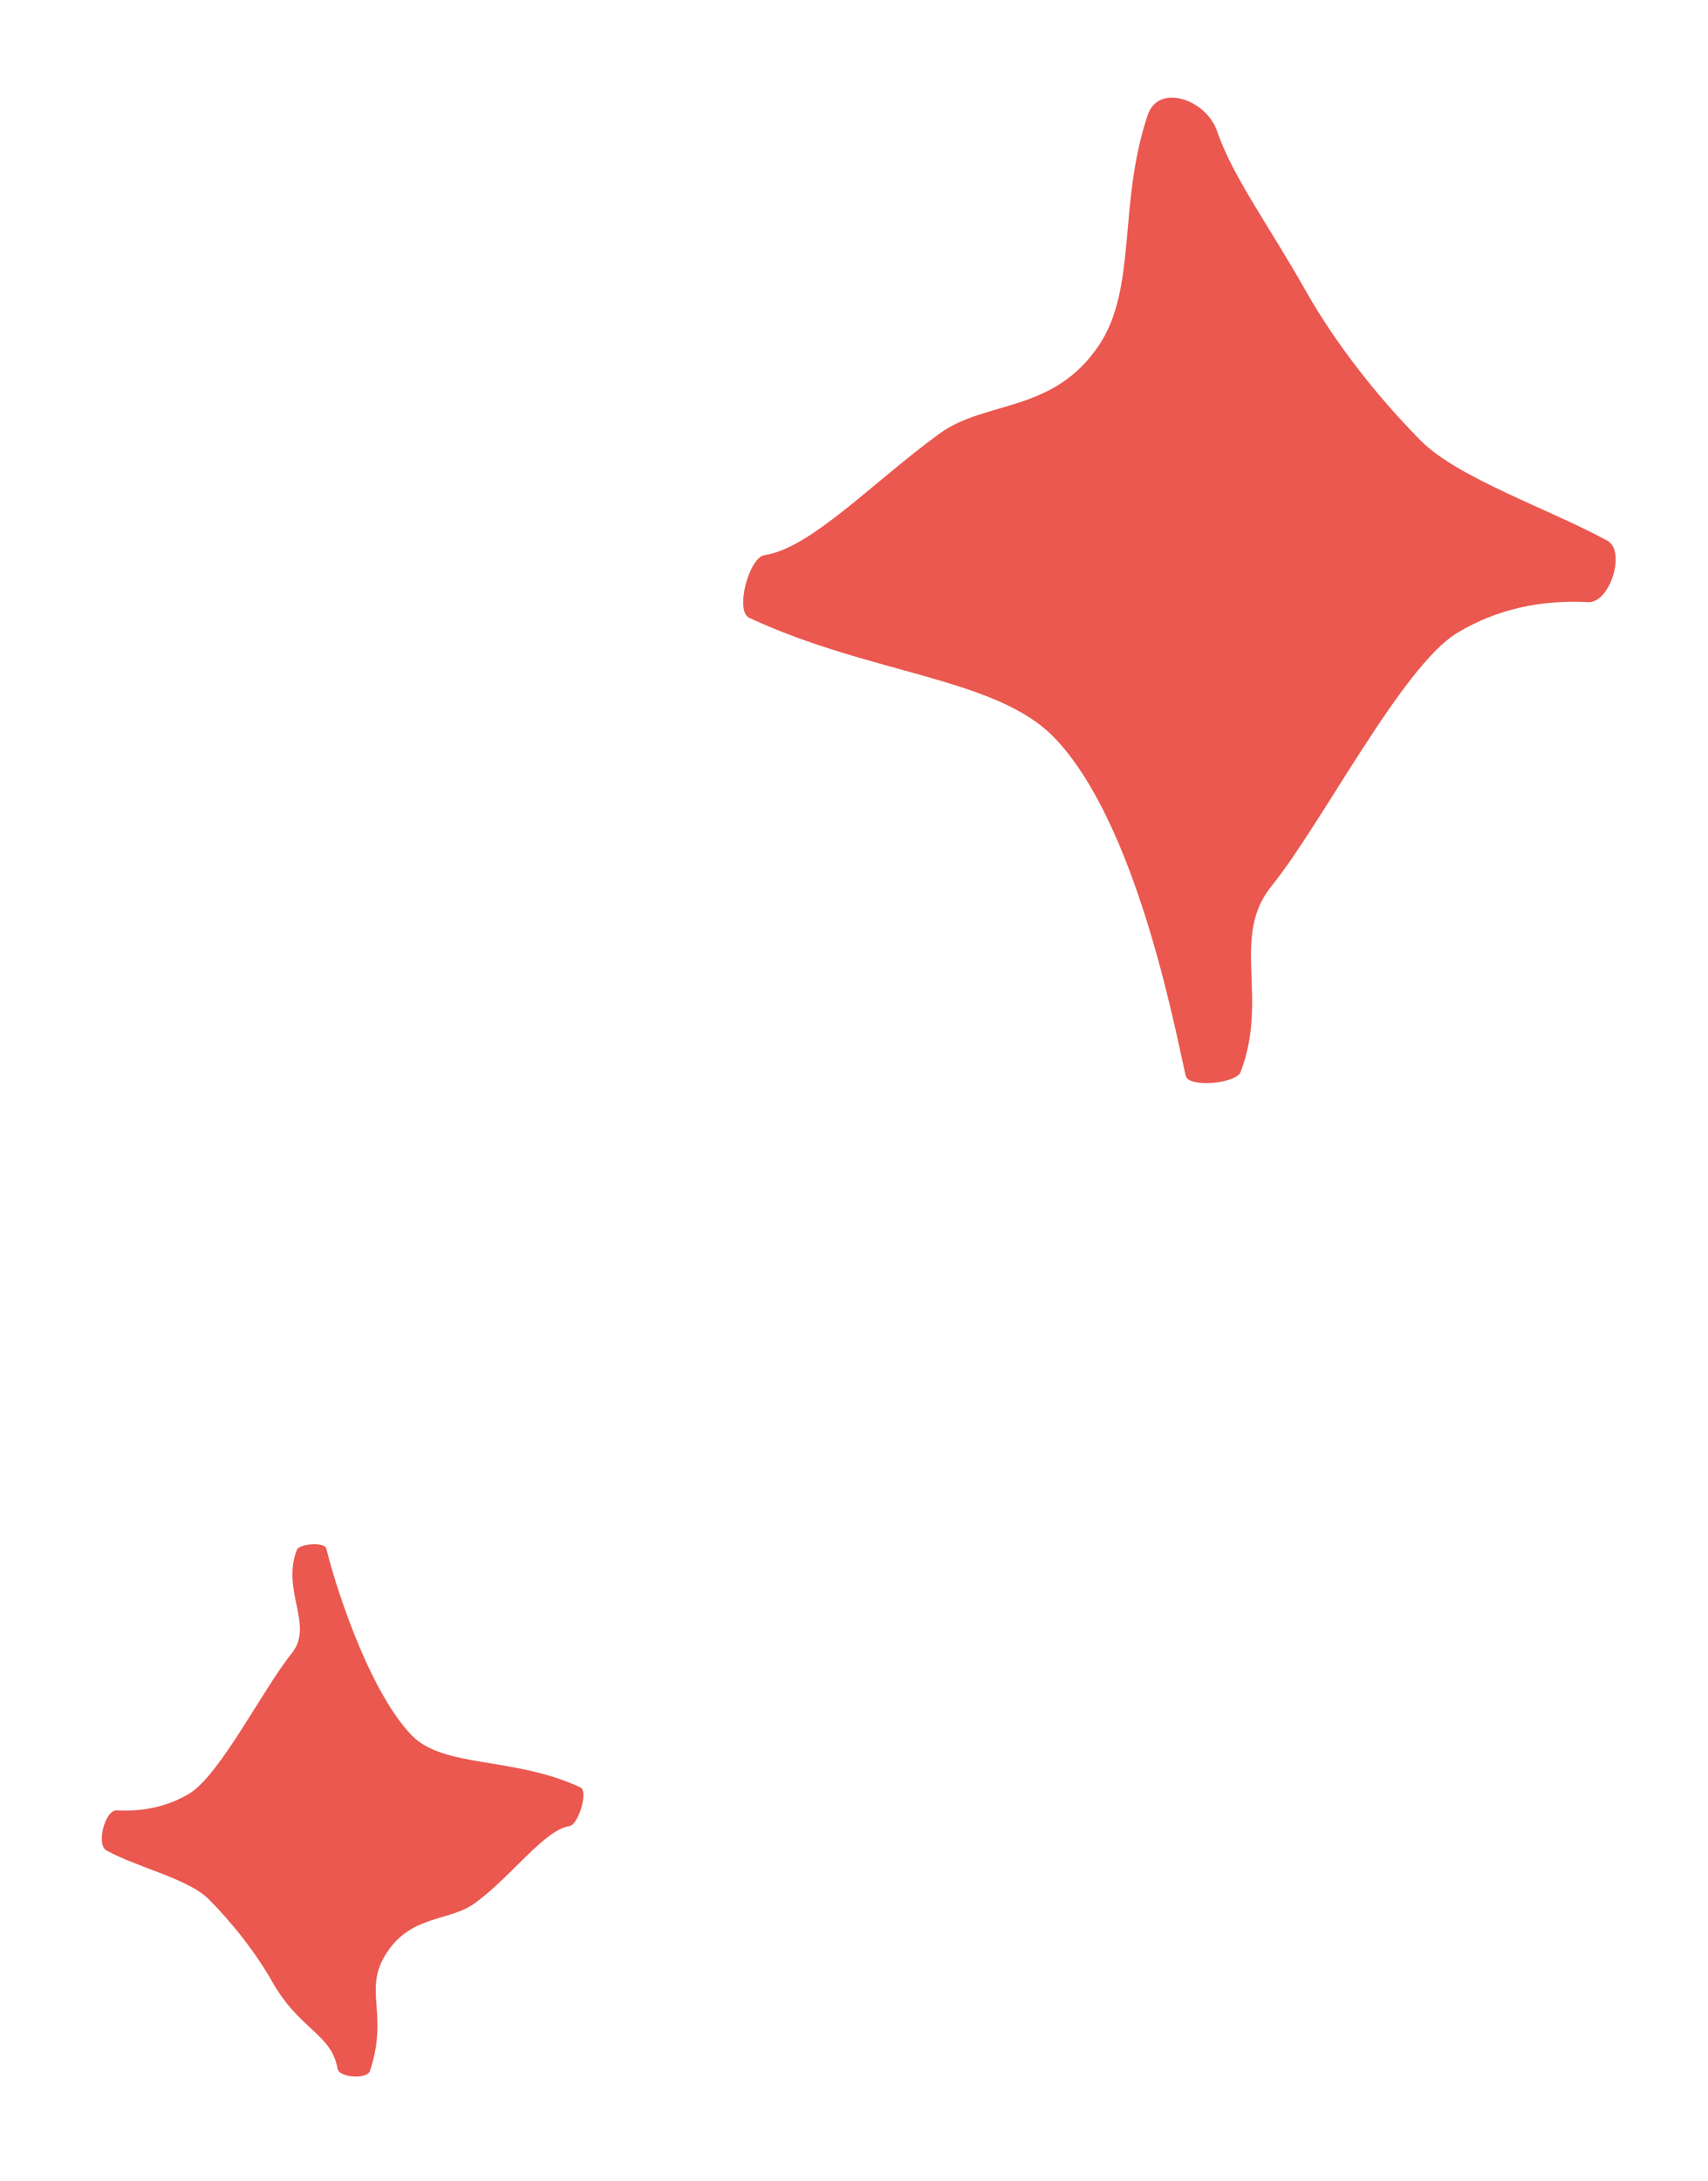 <?xml version="1.0" encoding="UTF-8"?><svg id="Layer_1" xmlns="http://www.w3.org/2000/svg" viewBox="0 0 217.36 277.53"><defs><style>.cls-1{fill:#ea584f;}</style></defs><path class="cls-1" d="M150.89,136.9c-1.43-6.32-6.3-32.19-16.7-43.02-7.38-7.69-23.4-8.05-38.85-15.27-1.83-.85-.04-7.68,1.96-7.97,5.89-.88,13.72-9.24,22.24-15.45,5.91-4.31,14.48-2.56,20.31-11.25,4.92-7.35,2.39-18.02,6.22-29.33,1.37-4.04,7.42-1.97,8.81,2.06,2.01,5.86,6.4,11.69,11.4,20.52,3.8,6.71,9.21,13.52,14.56,18.91,4.69,4.73,16.32,8.67,23.71,12.7,2.43,1.32,.32,7.97-2.44,7.82-6.08-.33-11.71,.93-16.64,3.9-7.03,4.23-17.18,24.21-23.65,32.22-5.26,6.51-.31,14.18-3.94,23.67-.56,1.48-6.63,2.03-6.98,.49Z"/><path class="cls-1" d="M41.53,197.03c.79,3.49,5.11,17.8,10.85,23.77,4.08,4.24,12.97,2.66,21.5,6.65,1.01,.47-.28,4.75-1.39,4.91-3.25,.49-7.33,6.37-12.04,9.8-3.26,2.38-7.97,1.44-11.18,6.24s.28,7.64-2.19,15.12c-.37,1.1-3.92,.87-4.12-.28-.79-4.48-4.81-4.88-8.34-11.11-2.1-3.7-5.08-7.46-8.03-10.44-2.59-2.61-8.96-4-13.04-6.22-1.34-.73-.2-5.2,1.33-5.11,3.36,.18,6.49-.49,9.21-2.13,3.88-2.33,9.45-13.41,13.02-17.83,2.91-3.59-1.34-7.93,.66-13.17,.31-.82,3.56-1.04,3.75-.19Z"/></svg>
